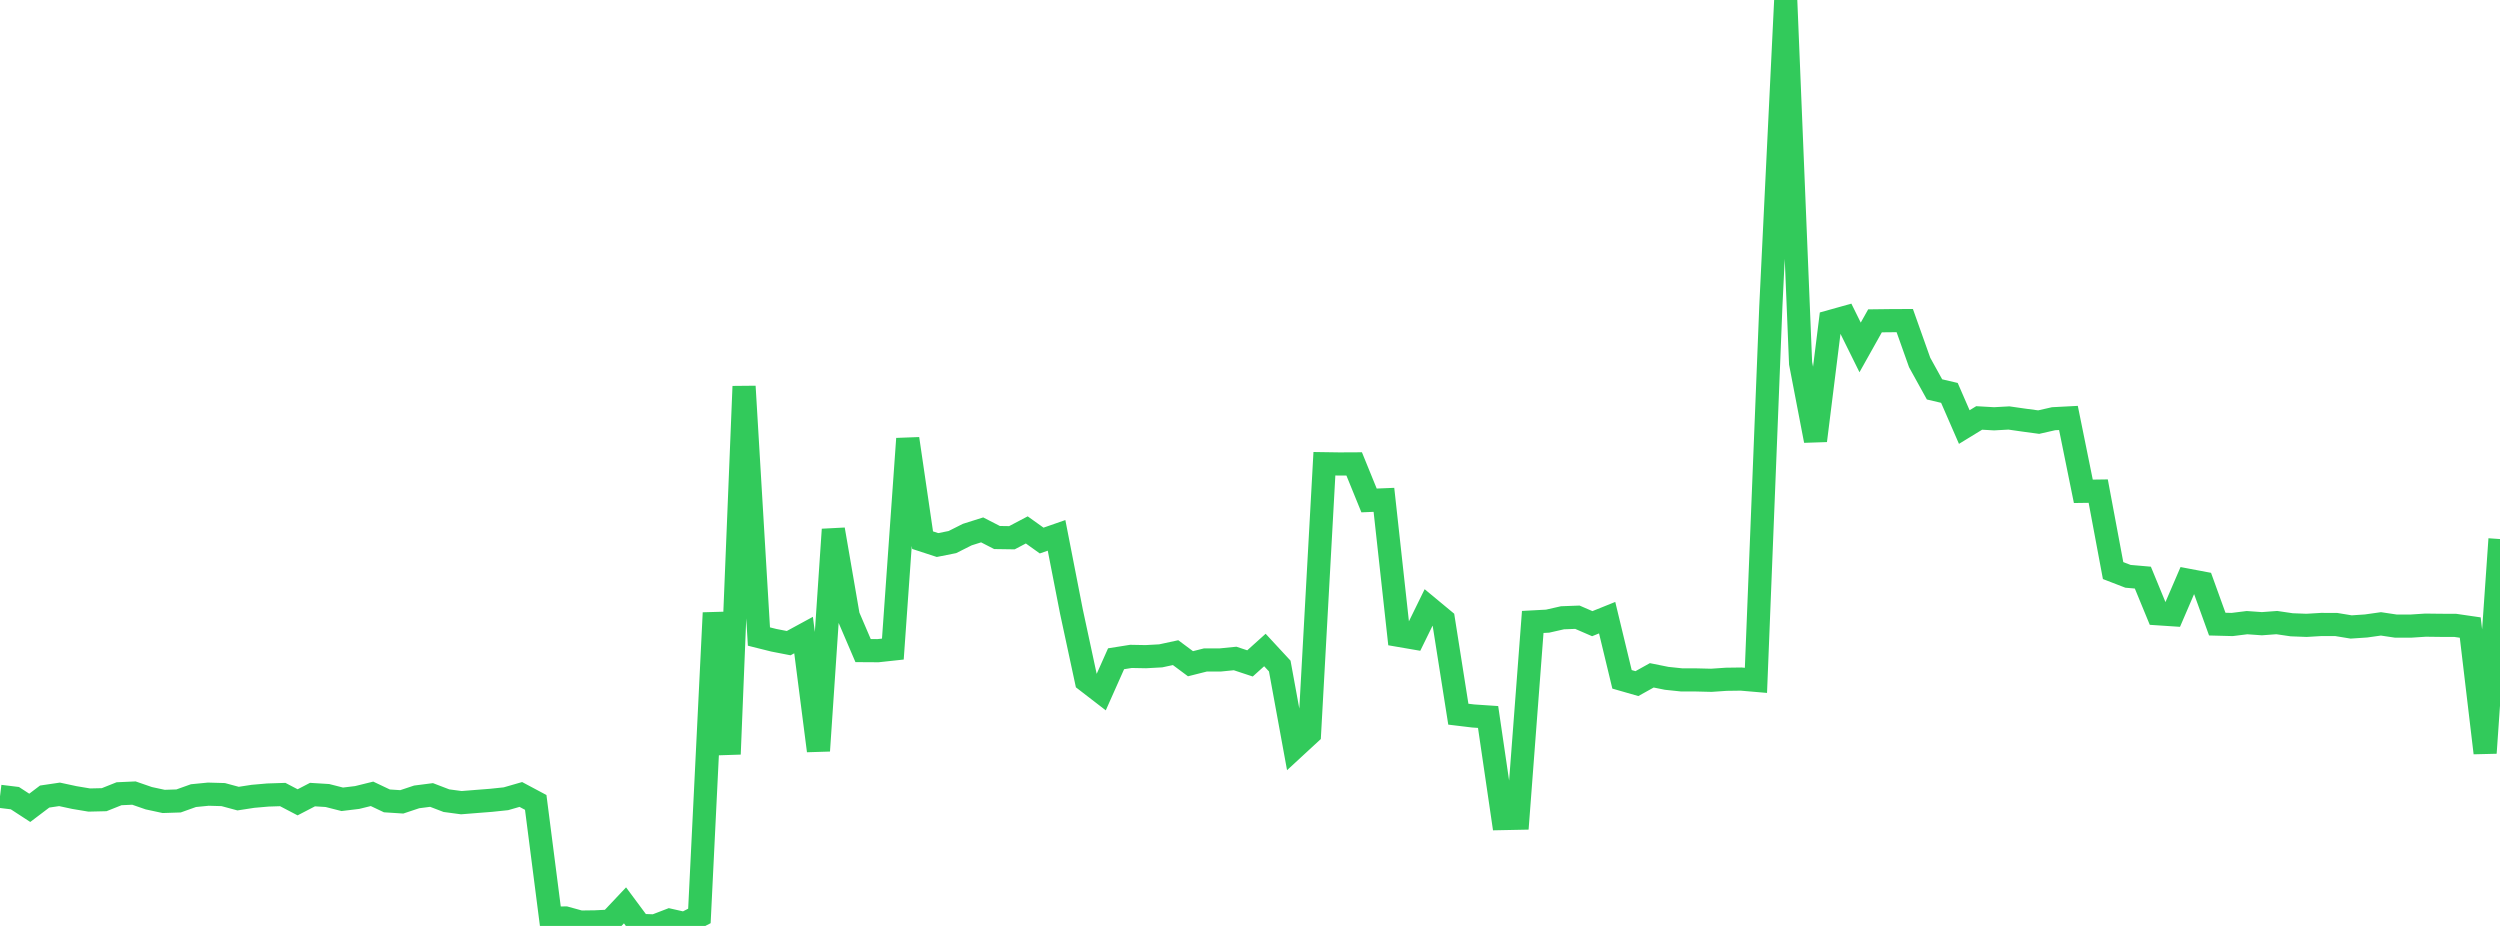 <?xml version="1.0" standalone="no"?>
<!DOCTYPE svg PUBLIC "-//W3C//DTD SVG 1.1//EN" "http://www.w3.org/Graphics/SVG/1.1/DTD/svg11.dtd">

<svg width="135" height="50" viewBox="0 0 135 50" preserveAspectRatio="none" 
  xmlns="http://www.w3.org/2000/svg"
  xmlns:xlink="http://www.w3.org/1999/xlink">


<polyline points="0.0, 43.002 0.804, 43.1 1.607, 43.623 2.411, 43.014 3.214, 42.895 4.018, 43.068 4.821, 43.202 5.625, 43.183 6.429, 42.862 7.232, 42.826 8.036, 43.104 8.839, 43.277 9.643, 43.251 10.446, 42.964 11.25, 42.885 12.054, 42.908 12.857, 43.125 13.661, 43.001 14.464, 42.931 15.268, 42.905 16.071, 43.325 16.875, 42.908 17.679, 42.958 18.482, 43.162 19.286, 43.065 20.089, 42.867 20.893, 43.248 21.696, 43.3 22.5, 43.032 23.304, 42.929 24.107, 43.236 24.911, 43.344 25.714, 43.28 26.518, 43.217 27.321, 43.133 28.125, 42.901 28.929, 43.33 29.732, 49.584 30.536, 49.571 31.339, 49.792 32.143, 49.781 32.946, 49.741 33.75, 48.889 34.554, 49.972 35.357, 50.0 36.161, 49.691 36.964, 49.873 37.768, 49.461 38.571, 33.094 39.375, 40.723 40.179, 20.865 40.982, 34.373 41.786, 34.574 42.589, 34.73 43.393, 34.293 44.196, 40.542 45.0, 28.592 45.804, 33.258 46.607, 35.132 47.411, 35.137 48.214, 35.05 49.018, 23.691 49.821, 29.169 50.625, 29.432 51.429, 29.272 52.232, 28.868 53.036, 28.614 53.839, 29.026 54.643, 29.038 55.446, 28.615 56.25, 29.19 57.054, 28.91 57.857, 33.021 58.661, 36.76 59.464, 37.379 60.268, 35.573 61.071, 35.445 61.875, 35.46 62.679, 35.416 63.482, 35.243 64.286, 35.841 65.089, 35.639 65.893, 35.638 66.696, 35.558 67.5, 35.824 68.304, 35.1 69.107, 35.967 69.911, 40.361 70.714, 39.62 71.518, 25.042 72.321, 25.054 73.125, 25.05 73.929, 27.024 74.732, 26.991 75.536, 34.309 76.339, 34.447 77.143, 32.805 77.946, 33.471 78.75, 38.566 79.554, 38.663 80.357, 38.717 81.161, 44.202 81.964, 44.186 82.768, 33.585 83.571, 33.542 84.375, 33.36 85.179, 33.33 85.982, 33.678 86.786, 33.354 87.589, 36.684 88.393, 36.915 89.196, 36.468 90.0, 36.63 90.804, 36.714 91.607, 36.716 92.411, 36.736 93.214, 36.681 94.018, 36.67 94.821, 36.739 95.625, 16.554 96.429, 0.0 97.232, 19.617 98.036, 23.795 98.839, 17.363 99.643, 17.138 100.446, 18.761 101.25, 17.326 102.054, 17.316 102.857, 17.312 103.661, 19.574 104.464, 21.027 105.268, 21.216 106.071, 23.061 106.875, 22.569 107.679, 22.615 108.482, 22.571 109.286, 22.686 110.089, 22.794 110.893, 22.611 111.696, 22.569 112.5, 26.531 113.304, 26.52 114.107, 30.811 114.911, 31.121 115.714, 31.191 116.518, 33.143 117.321, 33.196 118.125, 31.328 118.929, 31.48 119.732, 33.702 120.536, 33.723 121.339, 33.623 122.143, 33.68 122.946, 33.62 123.75, 33.738 124.554, 33.769 125.357, 33.721 126.161, 33.724 126.964, 33.856 127.768, 33.802 128.571, 33.689 129.375, 33.809 130.179, 33.81 130.982, 33.758 131.786, 33.768 132.589, 33.771 133.393, 33.888 134.196, 40.659 135.0, 29.109" fill="none" stroke="#32ca5b" stroke-width="1.25"/>

</svg>